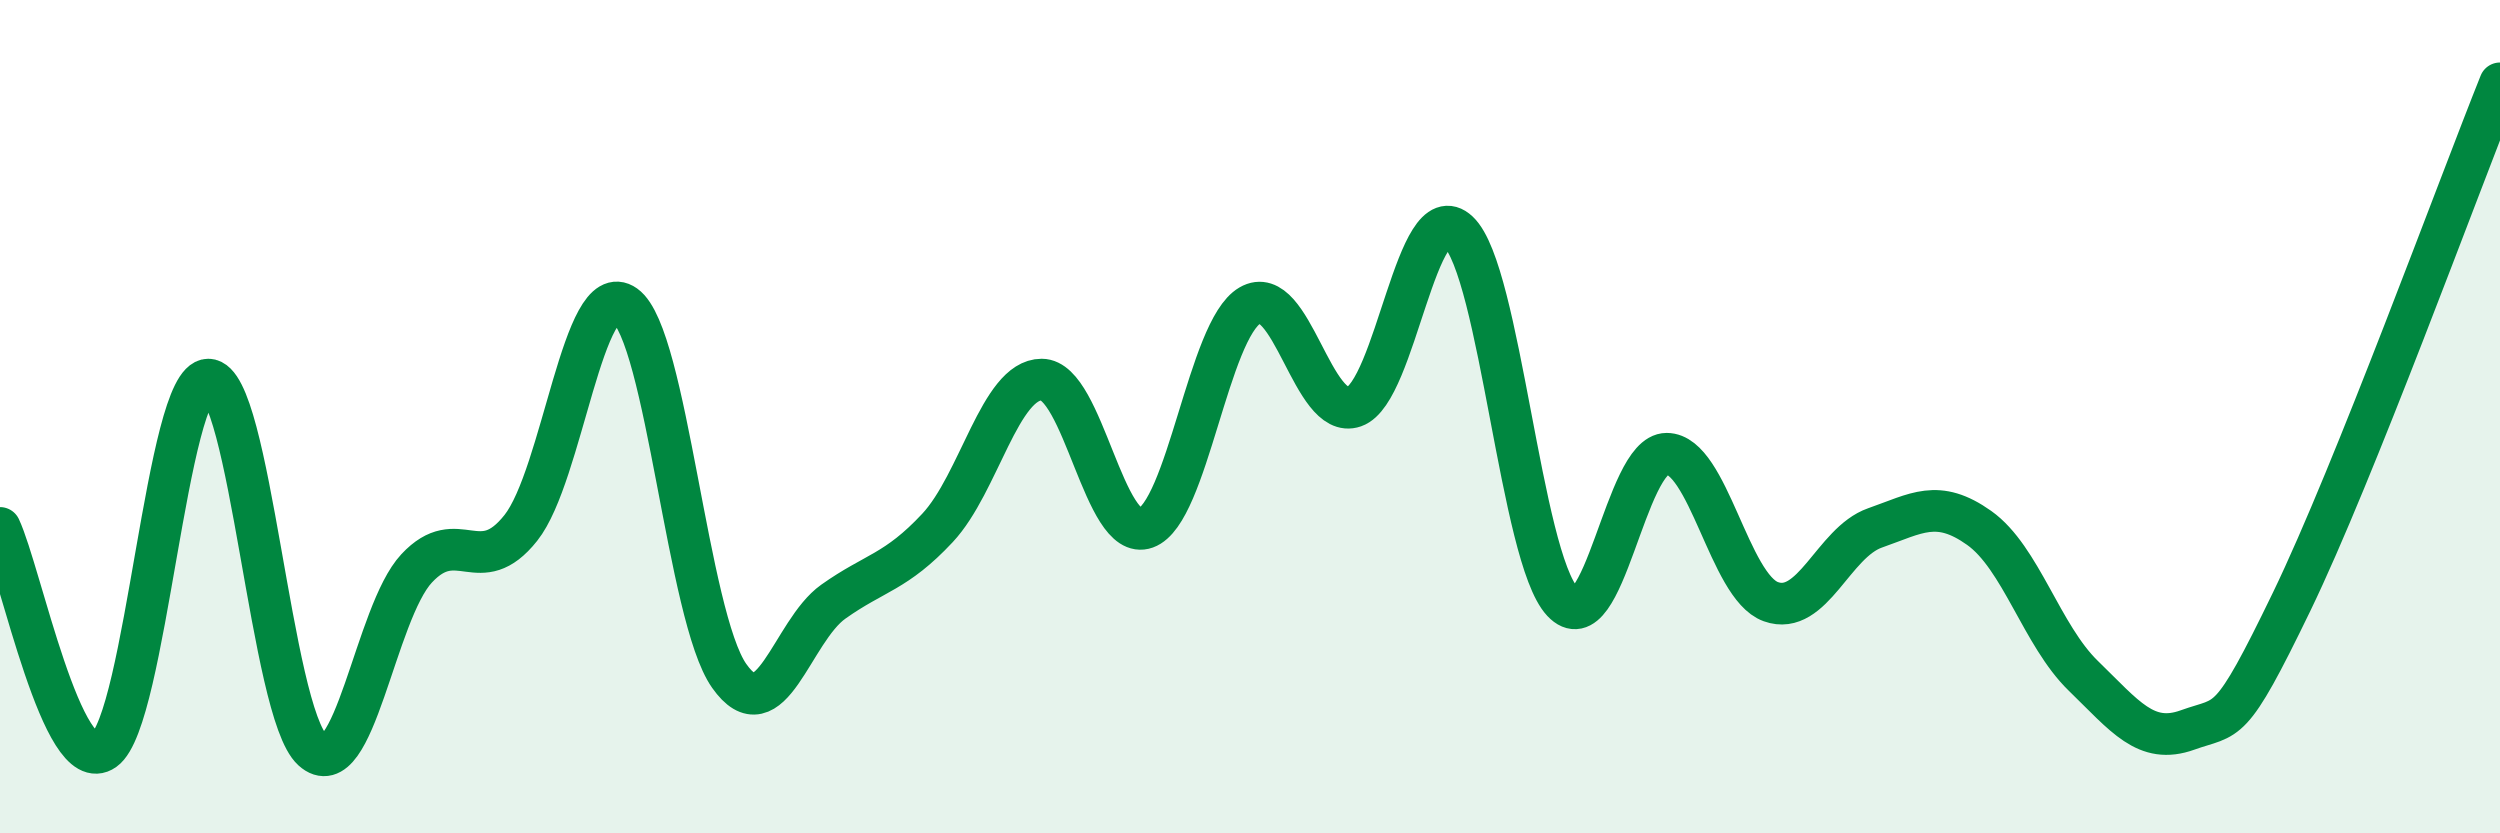 
    <svg width="60" height="20" viewBox="0 0 60 20" xmlns="http://www.w3.org/2000/svg">
      <path
        d="M 0,12.67 C 0.5,13.74 1.5,18.71 2.5,18 C 3.5,17.29 4,9.11 5,9.11 C 6,9.11 6.5,17.09 7.5,18 C 8.5,18.91 9,14.71 10,13.64 C 11,12.57 11.5,13.93 12.5,12.67 C 13.5,11.41 14,6.62 15,7.33 C 16,8.04 16.5,14.8 17.5,16.22 C 18.5,17.64 19,15.15 20,14.44 C 21,13.73 21.5,13.74 22.5,12.67 C 23.5,11.6 24,9.11 25,9.11 C 26,9.11 26.5,13.03 27.5,12.67 C 28.5,12.31 29,7.91 30,7.33 C 31,6.75 31.5,10.11 32.5,9.76 C 33.5,9.41 34,4.62 35,5.56 C 36,6.5 36.5,13.37 37.5,14.44 C 38.5,15.51 39,10.89 40,10.89 C 41,10.89 41.5,14.08 42.5,14.44 C 43.5,14.8 44,13.02 45,12.67 C 46,12.32 46.5,11.96 47.5,12.67 C 48.5,13.38 49,15.25 50,16.22 C 51,17.19 51.5,17.88 52.5,17.52 C 53.5,17.16 53.5,17.54 55,14.44 C 56.5,11.34 59,4.49 60,2L60 20L0 20Z"
        fill="#008740"
        opacity="0.1"
        stroke-linecap="round"
        stroke-linejoin="round"
      />
      <path
        d="M 0,12.67 C 0.5,13.74 1.5,18.71 2.5,18 C 3.5,17.29 4,9.11 5,9.11 C 6,9.11 6.5,17.09 7.5,18 C 8.5,18.91 9,14.71 10,13.64 C 11,12.57 11.5,13.93 12.5,12.67 C 13.5,11.41 14,6.62 15,7.33 C 16,8.04 16.5,14.8 17.5,16.22 C 18.5,17.64 19,15.15 20,14.44 C 21,13.73 21.5,13.74 22.5,12.67 C 23.5,11.6 24,9.11 25,9.11 C 26,9.11 26.5,13.03 27.5,12.67 C 28.5,12.31 29,7.91 30,7.33 C 31,6.75 31.5,10.11 32.5,9.76 C 33.5,9.41 34,4.62 35,5.56 C 36,6.5 36.5,13.37 37.5,14.44 C 38.5,15.51 39,10.89 40,10.89 C 41,10.89 41.5,14.08 42.5,14.44 C 43.5,14.8 44,13.02 45,12.67 C 46,12.32 46.5,11.96 47.5,12.67 C 48.5,13.38 49,15.25 50,16.22 C 51,17.19 51.5,17.88 52.5,17.52 C 53.5,17.16 53.5,17.54 55,14.44 C 56.5,11.34 59,4.49 60,2"
        stroke="#008740"
        stroke-width="1"
        fill="none"
        stroke-linecap="round"
        stroke-linejoin="round"
      />
    </svg>
  